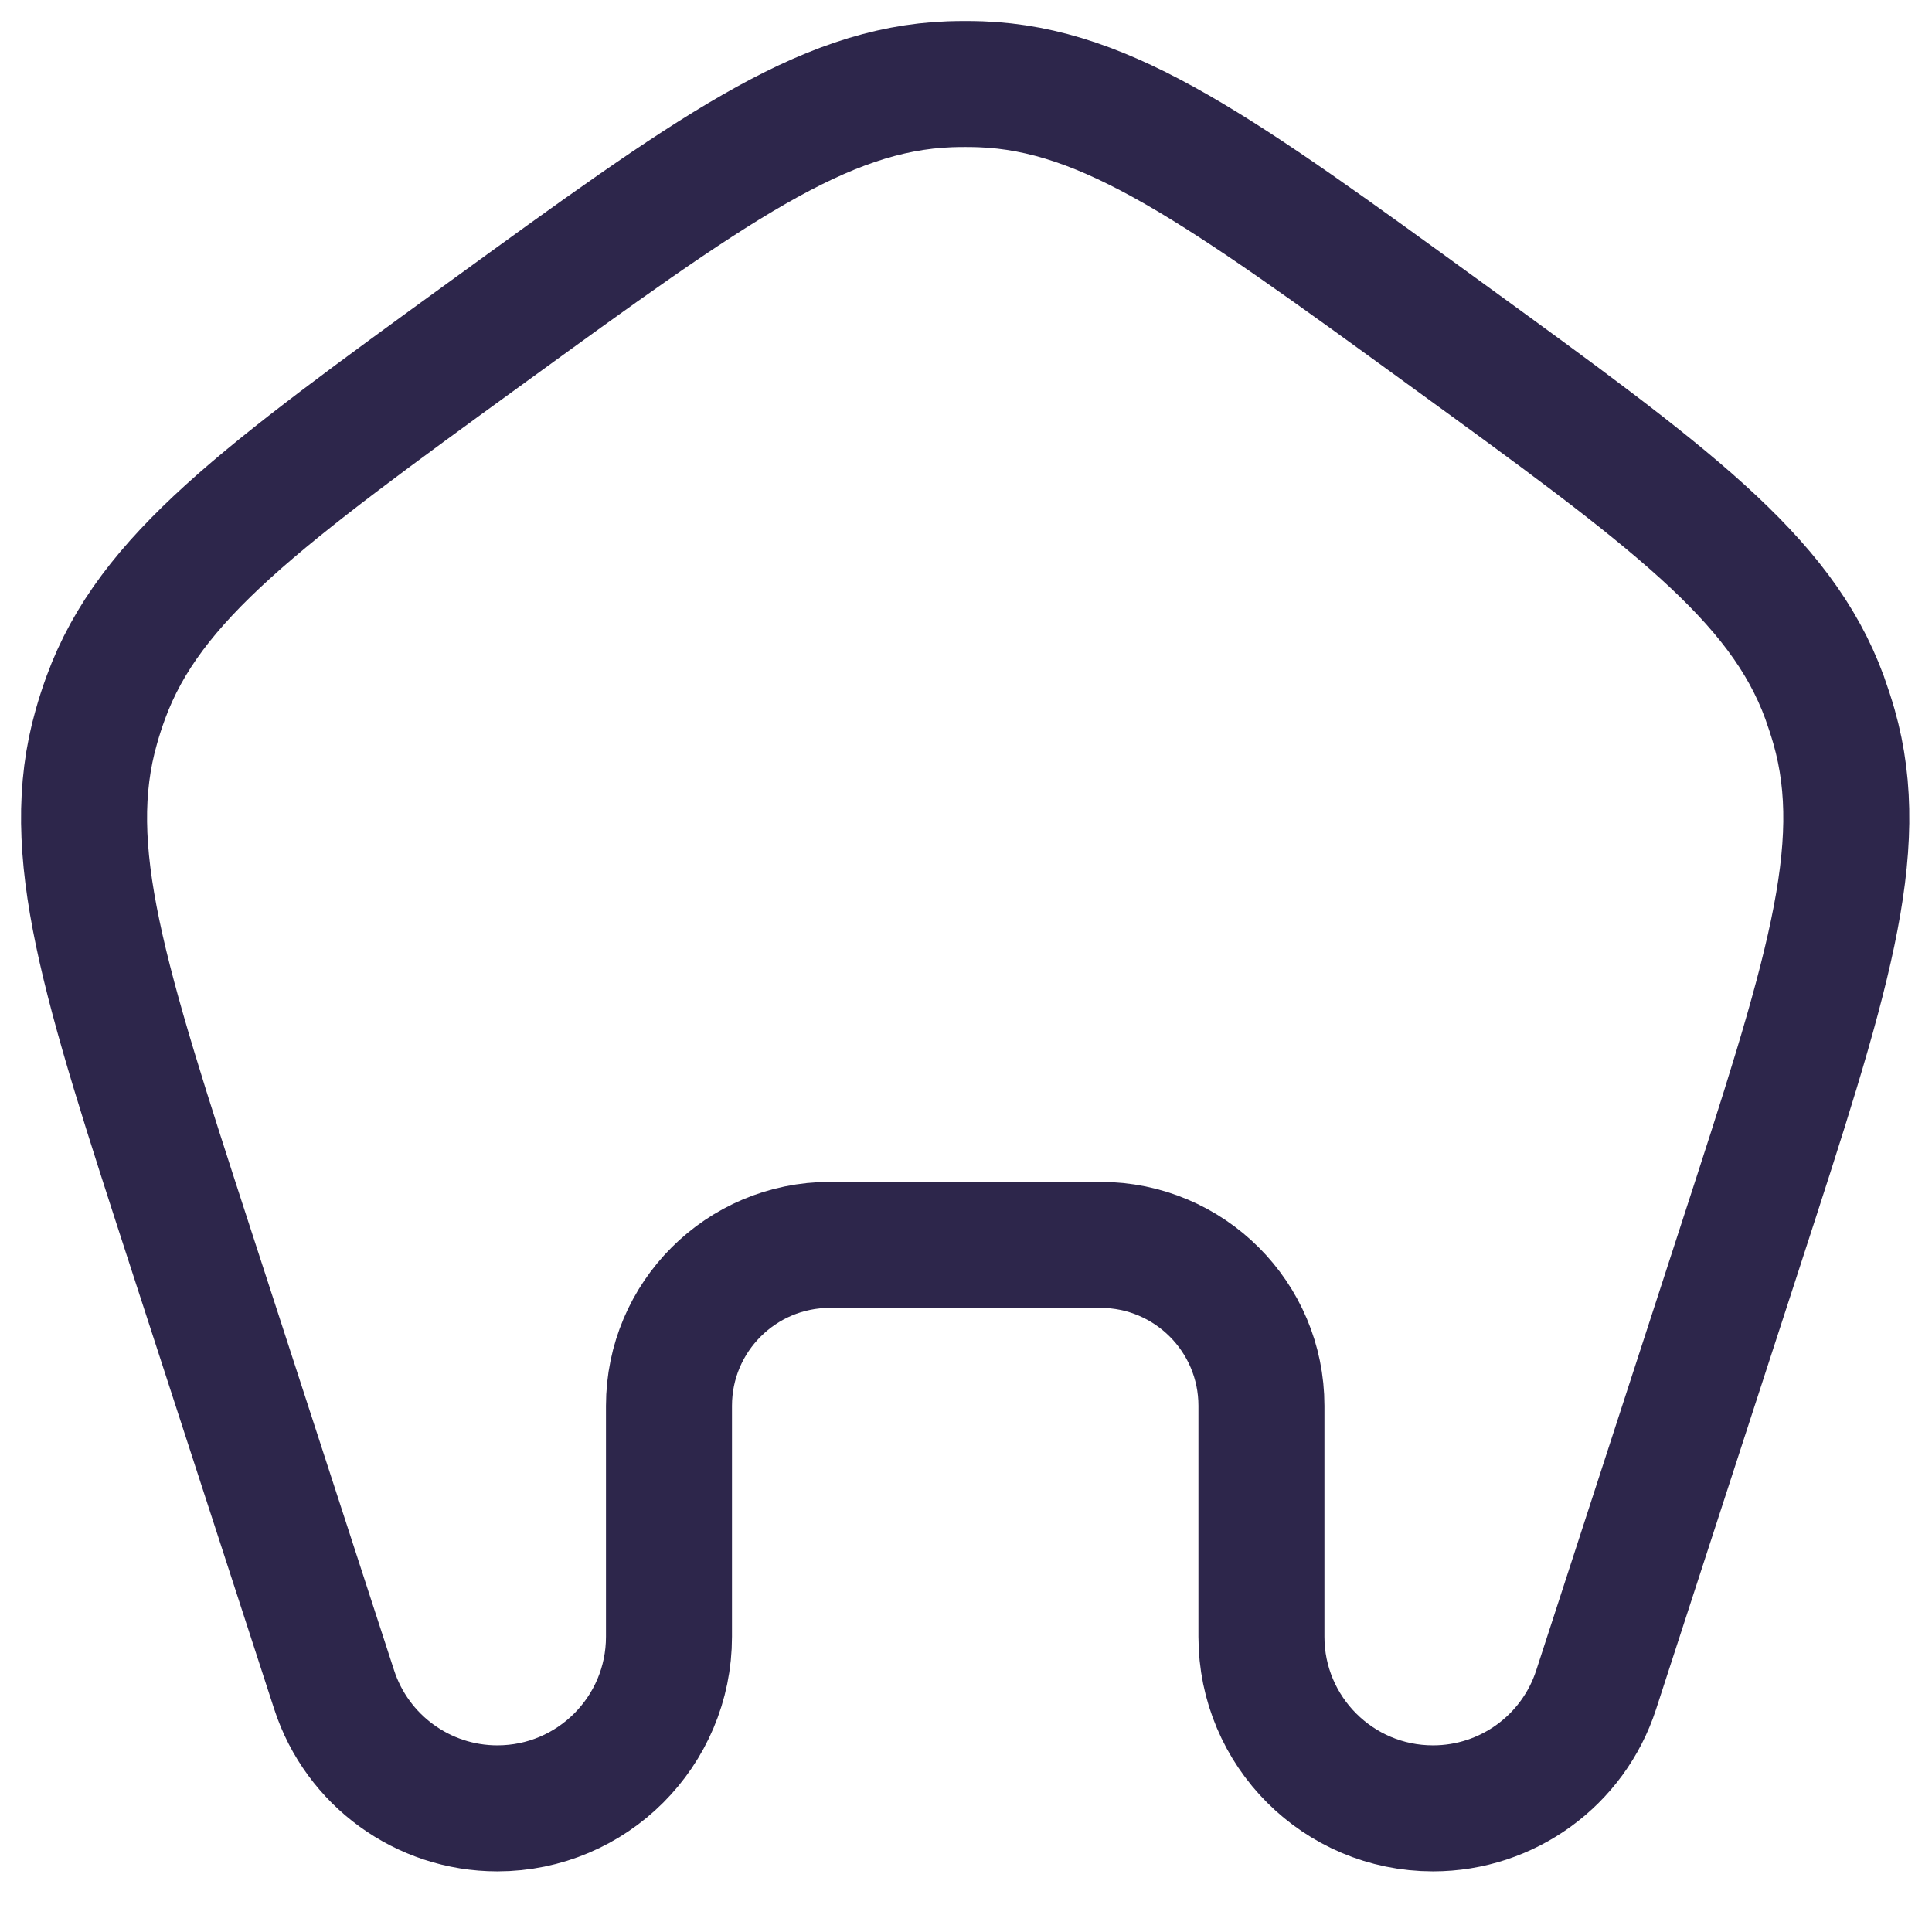 <svg width="23" height="23" viewBox="0 0 23 23" fill="none" xmlns="http://www.w3.org/2000/svg">
<path d="M5.784 3.966C8.451 2.028 9.784 1.059 11.307 1.003C11.429 0.999 11.551 0.999 11.674 1.003C13.196 1.059 14.53 2.028 17.197 3.966C19.863 5.903 21.197 6.872 21.721 8.303C21.762 8.418 21.8 8.534 21.834 8.652C22.251 10.117 21.742 11.685 20.723 14.82L19.002 20.116C18.729 20.958 17.945 21.528 17.06 21.528C15.931 21.528 15.017 20.613 15.017 19.485V16.736C15.017 15.678 14.159 14.82 13.1 14.82H9.88C8.822 14.82 7.964 15.678 7.964 16.736V19.485C7.964 20.613 7.049 21.528 5.921 21.528C5.036 21.528 4.252 20.958 3.978 20.116L2.257 14.82C1.239 11.685 0.729 10.117 1.147 8.652C1.18 8.534 1.218 8.418 1.26 8.303C1.784 6.872 3.117 5.903 5.784 3.966Z" stroke="#2D264B" stroke-width="1.5"/>
</svg>
